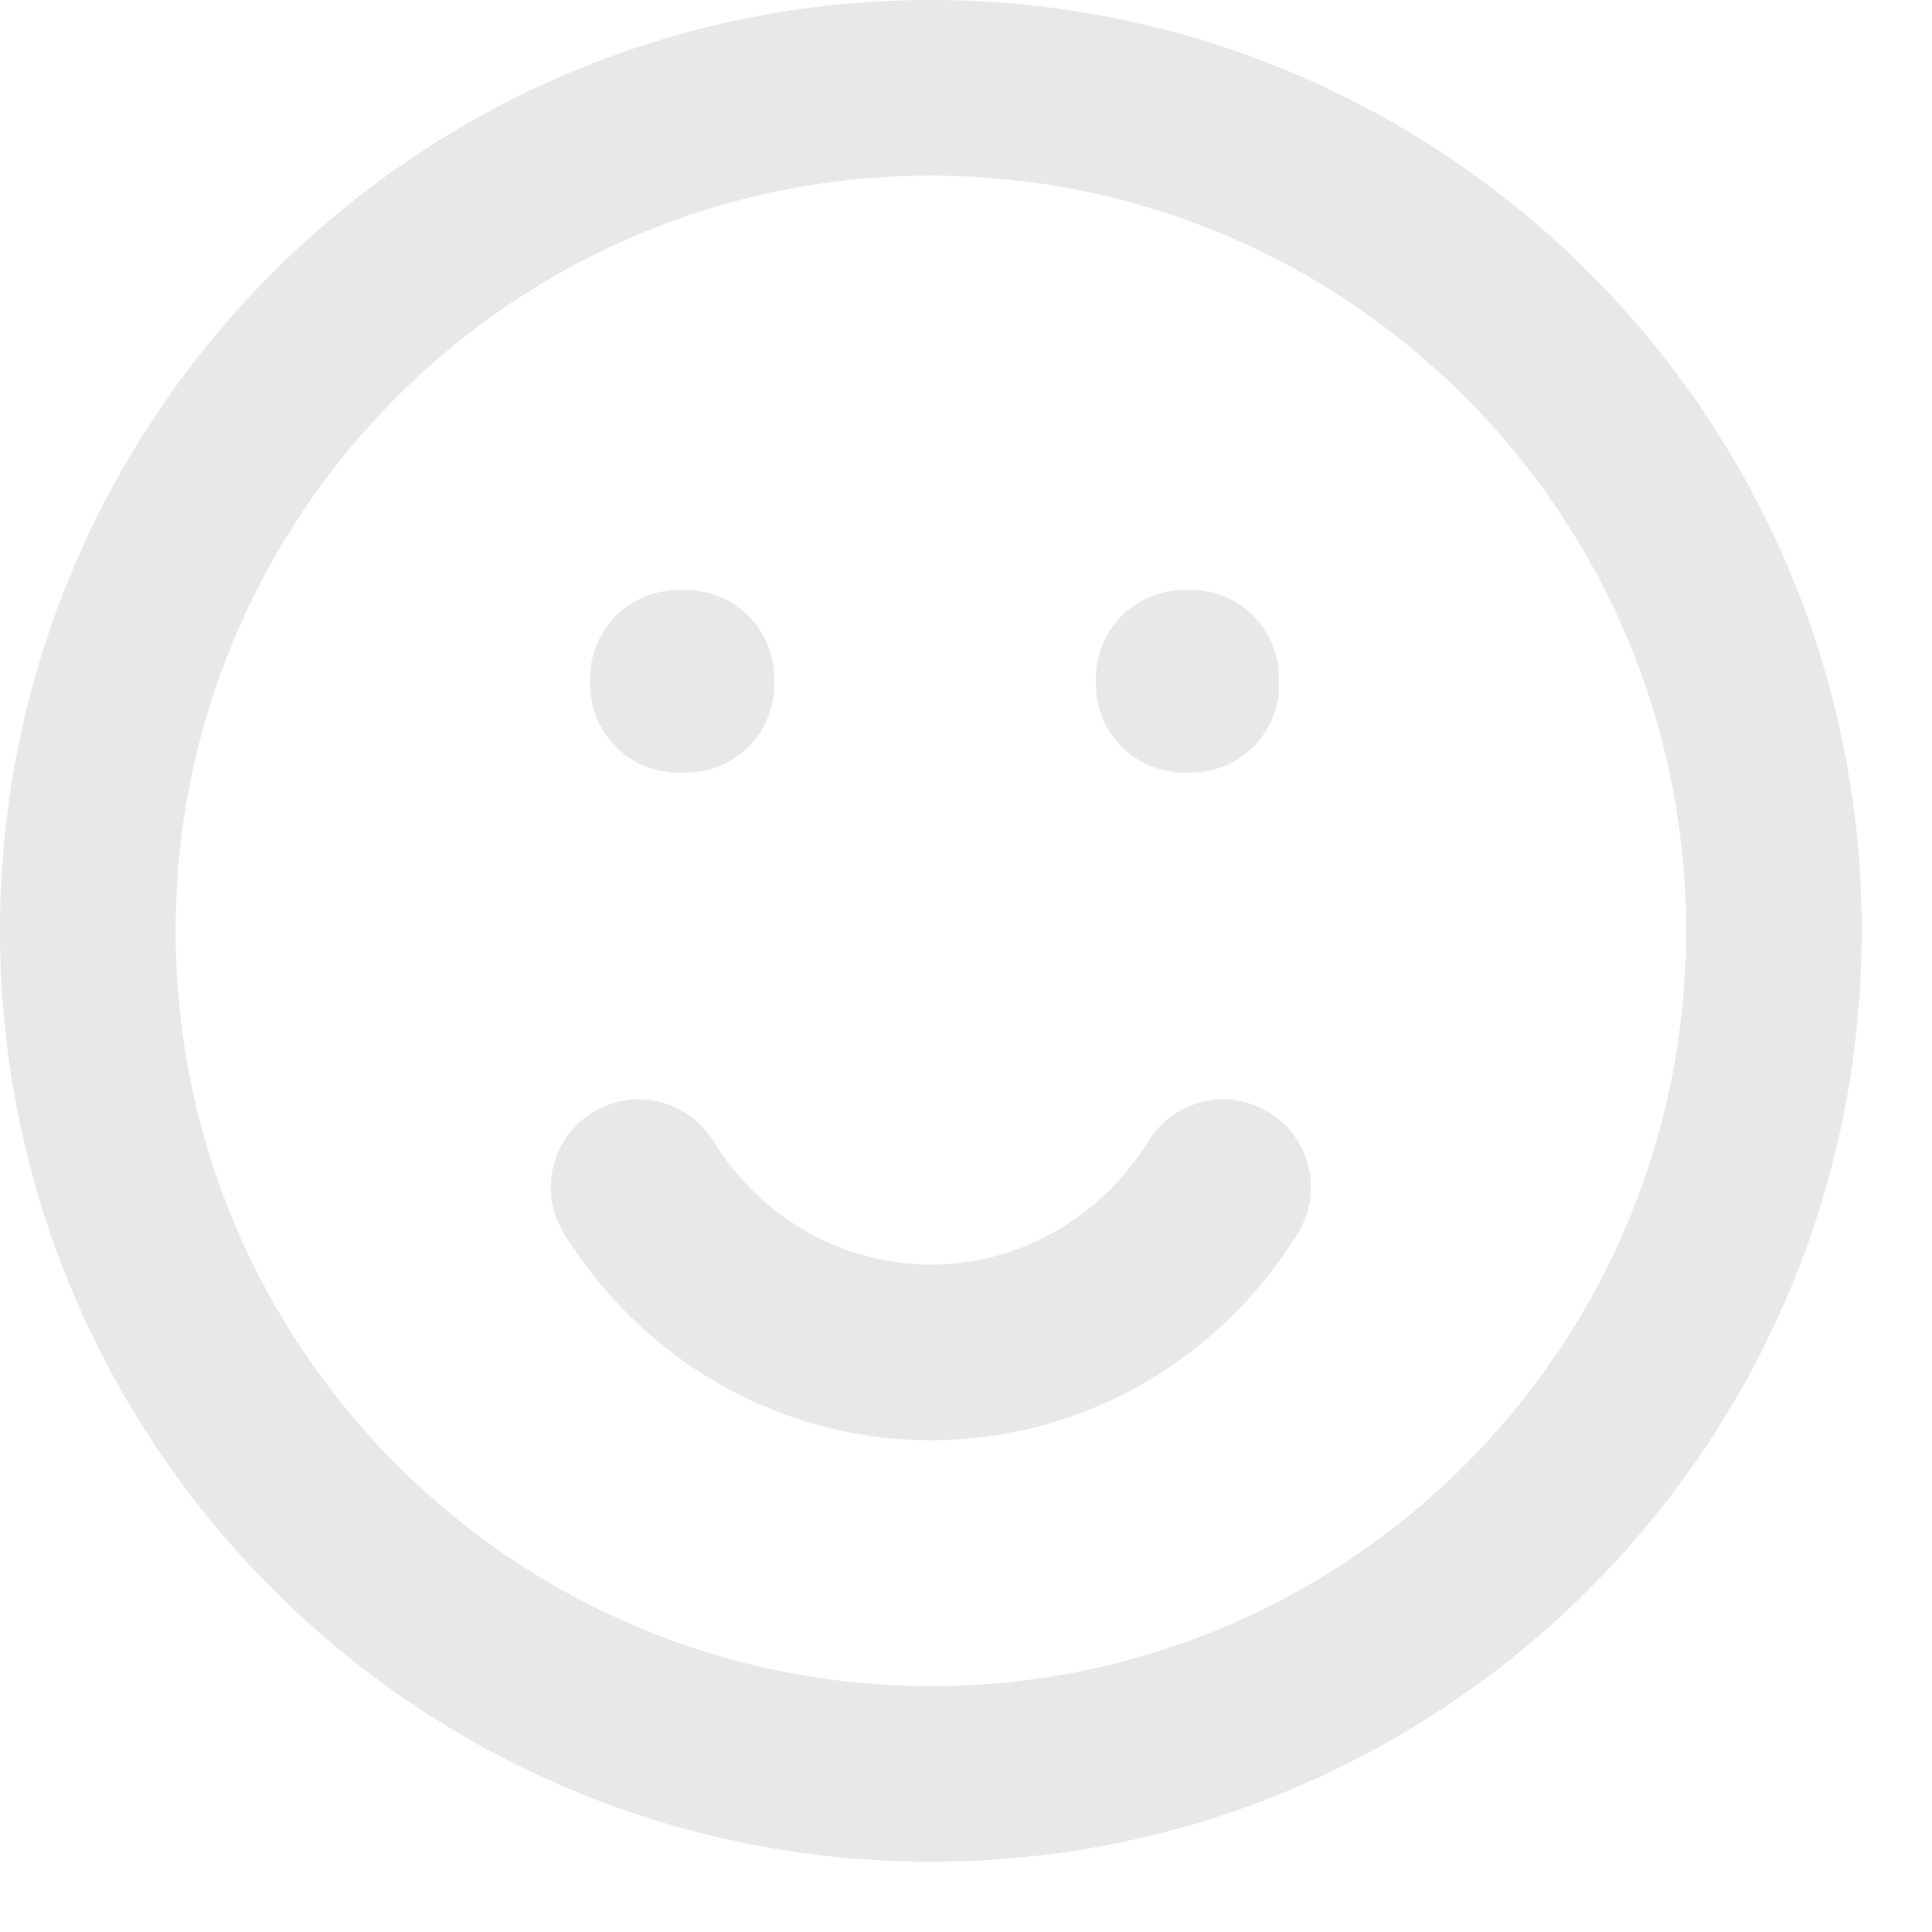 <?xml version="1.0" encoding="UTF-8"?> <svg xmlns="http://www.w3.org/2000/svg" width="22" height="22" viewBox="0 0 22 22" fill="none"><path d="M7.72 7.72V6.72C7.168 6.72 6.72 7.168 6.72 7.72H7.72ZM7.816 7.72H8.816C8.816 7.168 8.368 6.72 7.816 6.72V7.72ZM13.48 7.72V6.72C12.928 6.72 12.48 7.168 12.48 7.72H13.48ZM13.565 7.72H14.565C14.565 7.168 14.117 6.72 13.565 6.72V7.72ZM7.816 7.797V8.797C8.368 8.797 8.816 8.349 8.816 7.797H7.816ZM7.72 7.797H6.72C6.72 8.349 7.168 8.797 7.72 8.797V7.797ZM13.565 7.797V8.797C14.117 8.797 14.565 8.349 14.565 7.797H13.565ZM13.48 7.797H12.48C12.48 8.349 12.928 8.797 13.48 8.797V7.797ZM8.122 12.993C7.832 12.523 7.215 12.378 6.746 12.669C6.276 12.96 6.131 13.576 6.422 14.046L7.272 13.519L8.122 12.993ZM14.778 14.046C15.069 13.576 14.924 12.96 14.454 12.669C13.985 12.378 13.368 12.523 13.078 12.993L13.928 13.519L14.778 14.046ZM20.2 10.6H19.2C19.2 15.35 15.35 19.2 10.6 19.2V20.2V21.2C16.454 21.2 21.2 16.454 21.2 10.6H20.2ZM10.6 20.2V19.2C5.85 19.2 2 15.35 2 10.6H1H0C0 16.454 4.746 21.2 10.6 21.2V20.2ZM1 10.6H2C2 5.85 5.85 2 10.6 2V1V0C4.746 0 0 4.746 0 10.6H1ZM10.6 1V2C15.35 2 19.2 5.85 19.2 10.6H20.2H21.2C21.2 4.746 16.454 0 10.6 0V1ZM7.72 7.72V8.72H7.816V7.72V6.72H7.72V7.72ZM13.48 7.72V8.72H13.565V7.72V6.72H13.48V7.72ZM7.816 7.72H6.816V7.797H7.816H8.816V7.72H7.816ZM7.816 7.797V6.797H7.72V7.797V8.797H7.816V7.797ZM7.72 7.797H8.72V7.72H7.72H6.72V7.797H7.72ZM13.565 7.72H12.565V7.797H13.565H14.565V7.72H13.565ZM13.565 7.797V6.797H13.48V7.797V8.797H13.565V7.797ZM13.48 7.797H14.48V7.72H13.48H12.48V7.797H13.48ZM10.6 15.4V14.4C9.57 14.4 8.652 13.849 8.122 12.993L7.272 13.519L6.422 14.046C7.291 15.451 8.831 16.4 10.6 16.4V15.4ZM13.928 13.519L13.078 12.993C12.548 13.849 11.63 14.4 10.6 14.4V15.4V16.4C12.368 16.4 13.909 15.451 14.778 14.046L13.928 13.519Z" fill="#E8E8E8"></path></svg> 